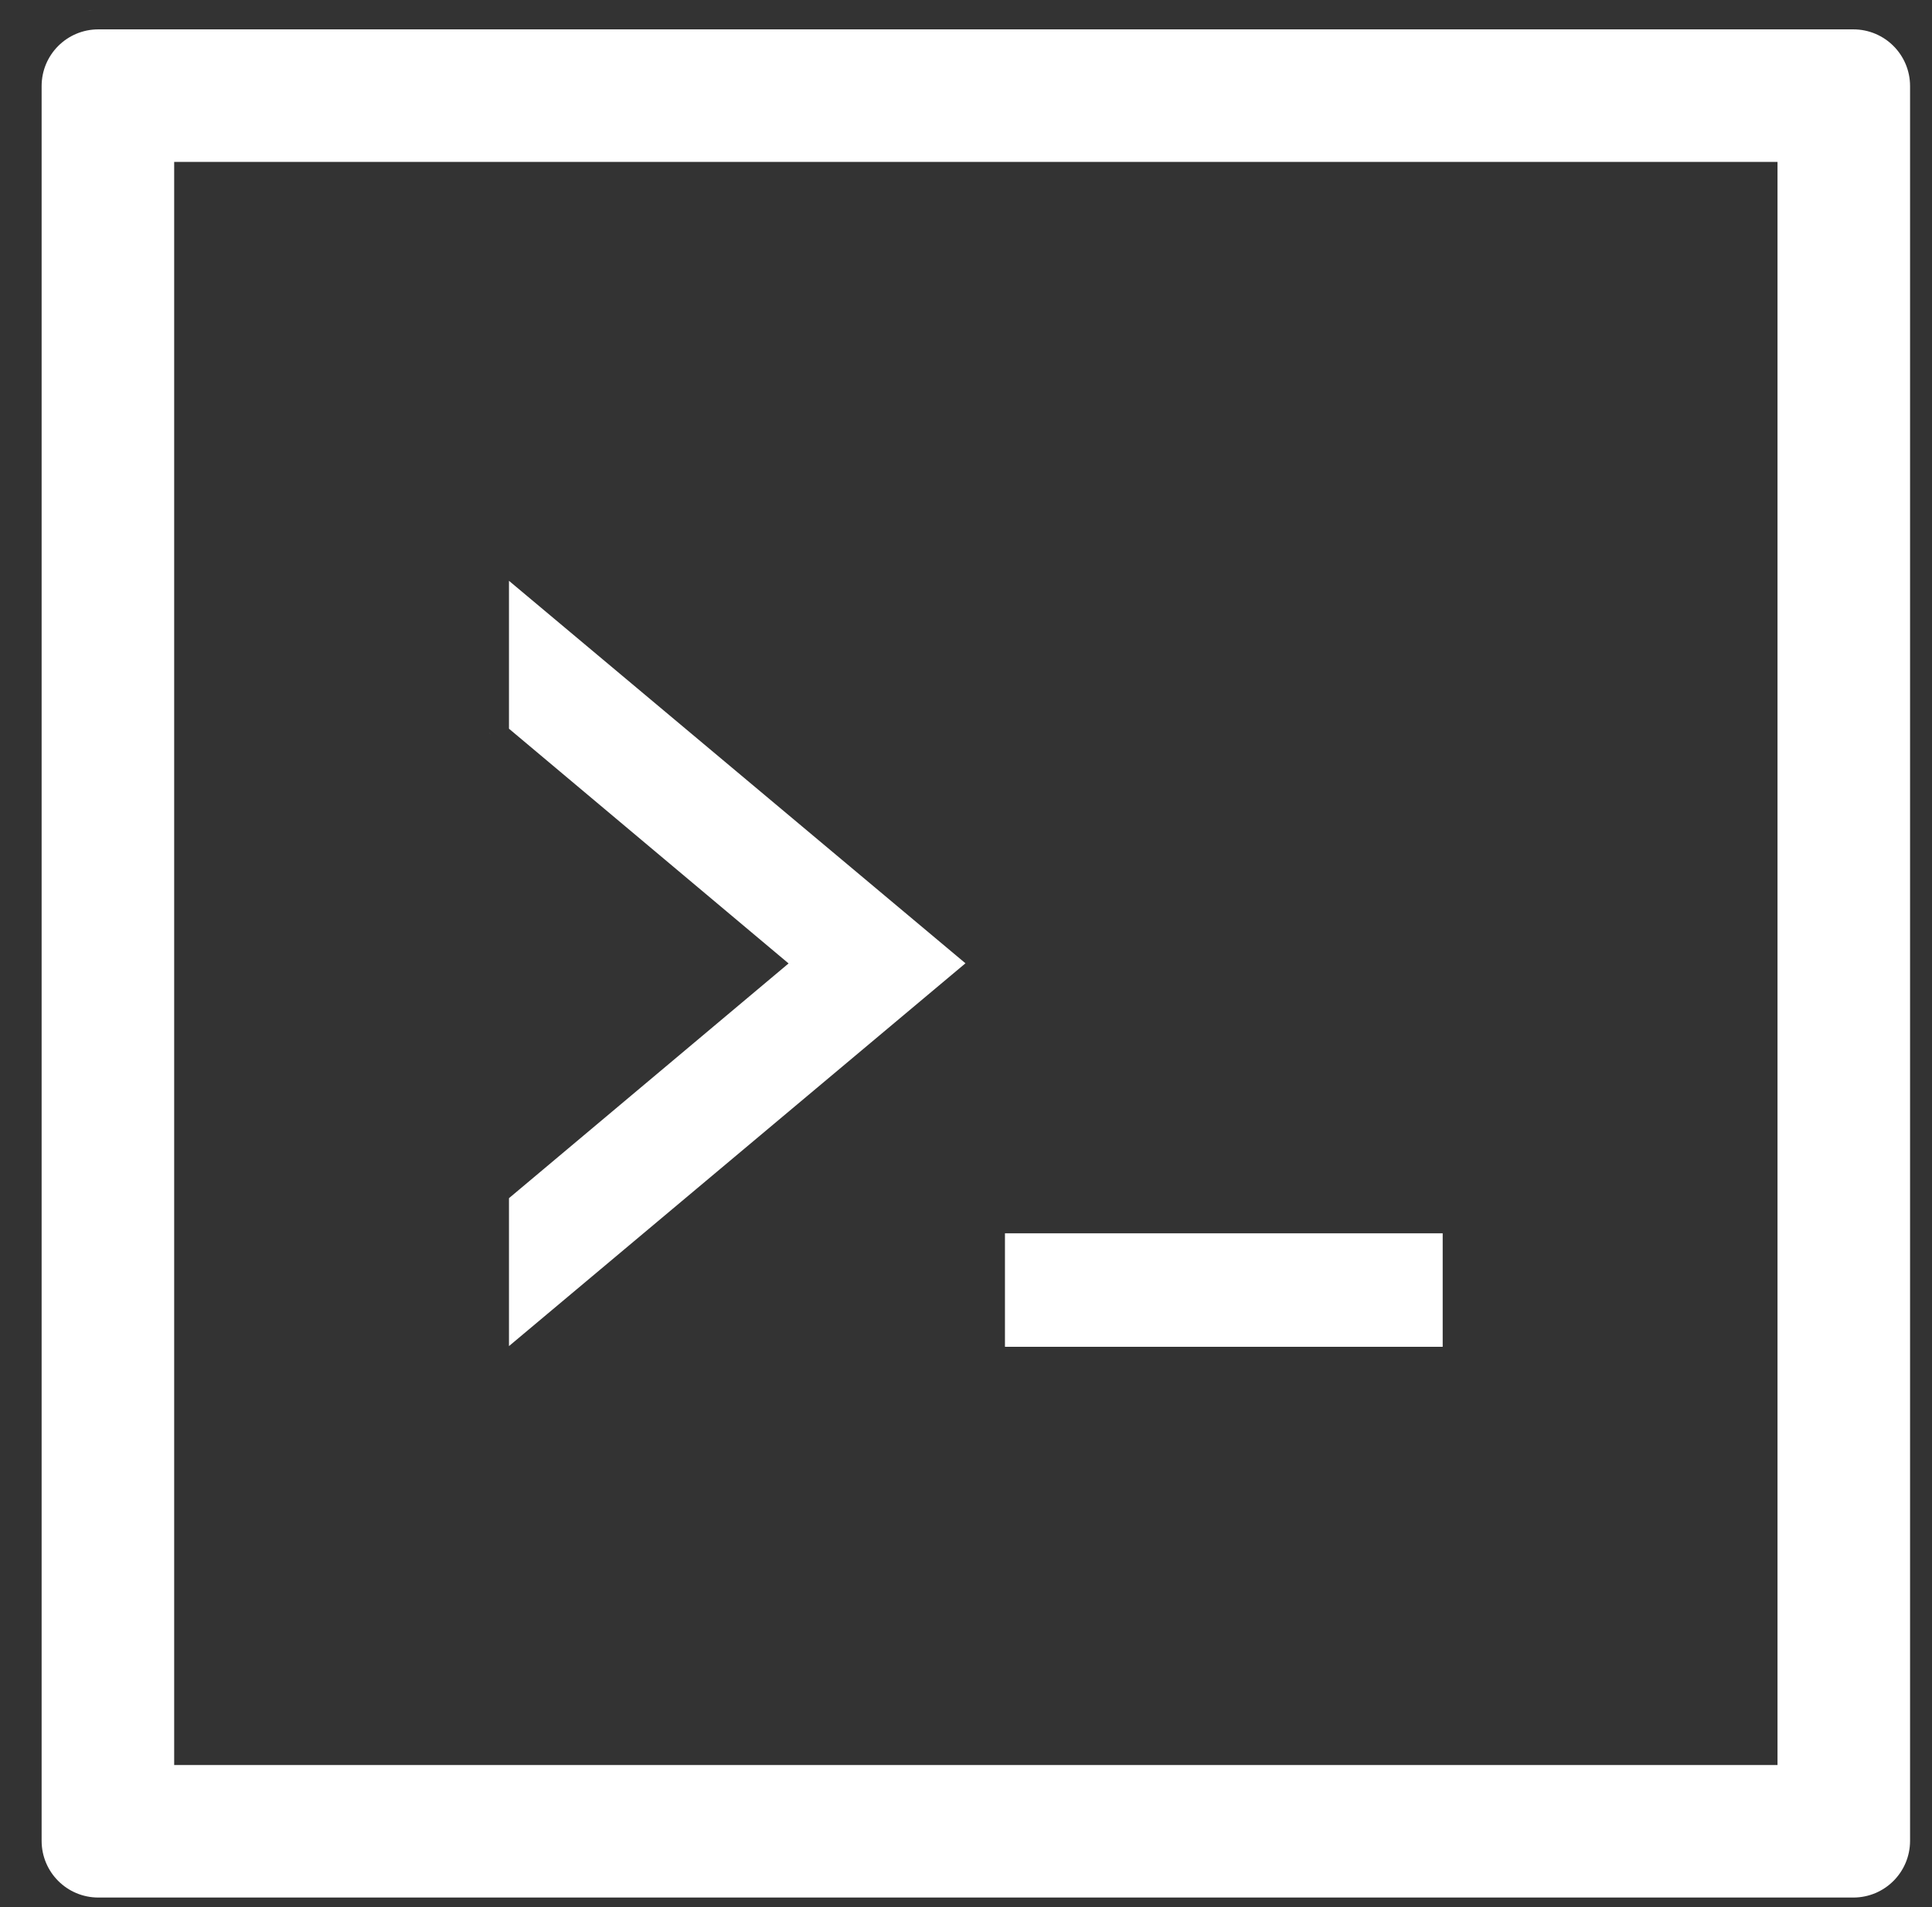 <svg xmlns="http://www.w3.org/2000/svg" width="79" height="78" viewBox="0 0 79 78" fill="none"><rect x="0" y="0" width="79" height="78" fill="#333333" stroke="none"/><path d="M75.782 1.201C77.066 1.201 78.103 2.238 78.103 3.521V75.281C78.103 76.565 77.066 77.602 75.782 77.602H4.022C2.739 77.602 1.702 76.565 1.702 75.281V3.521C1.702 2.238 2.739 1.201 4.022 1.201H75.782ZM0.917 75.593C0.946 75.89 1.019 76.174 1.125 76.44C1.019 76.174 0.946 75.89 0.917 75.593ZM7.122 6.621V72.182H72.683V6.621H7.122ZM58.992 50.438V55.079H41.093V50.438H58.992ZM39.478 39.395L20.812 55.05V49.001L32.245 39.401L20.812 29.801V23.753L39.478 39.395ZM20.129 48.583C20.114 48.607 20.101 48.632 20.089 48.657C20.101 48.632 20.114 48.607 20.129 48.583ZM20.017 29.904C20.021 29.947 20.031 29.989 20.042 30.03C20.038 30.016 20.033 30.003 20.03 29.988L20.017 29.904ZM20.671 22.934C20.598 22.945 20.527 22.966 20.46 22.997C20.527 22.966 20.598 22.945 20.671 22.934ZM1.125 2.361C0.982 2.72 0.902 3.111 0.902 3.521C0.902 3.111 0.982 2.72 1.125 2.361ZM3.861 0.405C3.766 0.41 3.673 0.421 3.58 0.434C3.621 0.428 3.662 0.421 3.703 0.417L3.861 0.405ZM0.906 75.442V75.438C0.908 75.468 0.91 75.498 0.912 75.527C0.91 75.499 0.908 75.471 0.906 75.442ZM0.912 75.527C0.914 75.549 0.915 75.571 0.917 75.593C0.915 75.571 0.914 75.549 0.912 75.527Z" fill="white"></path></svg>